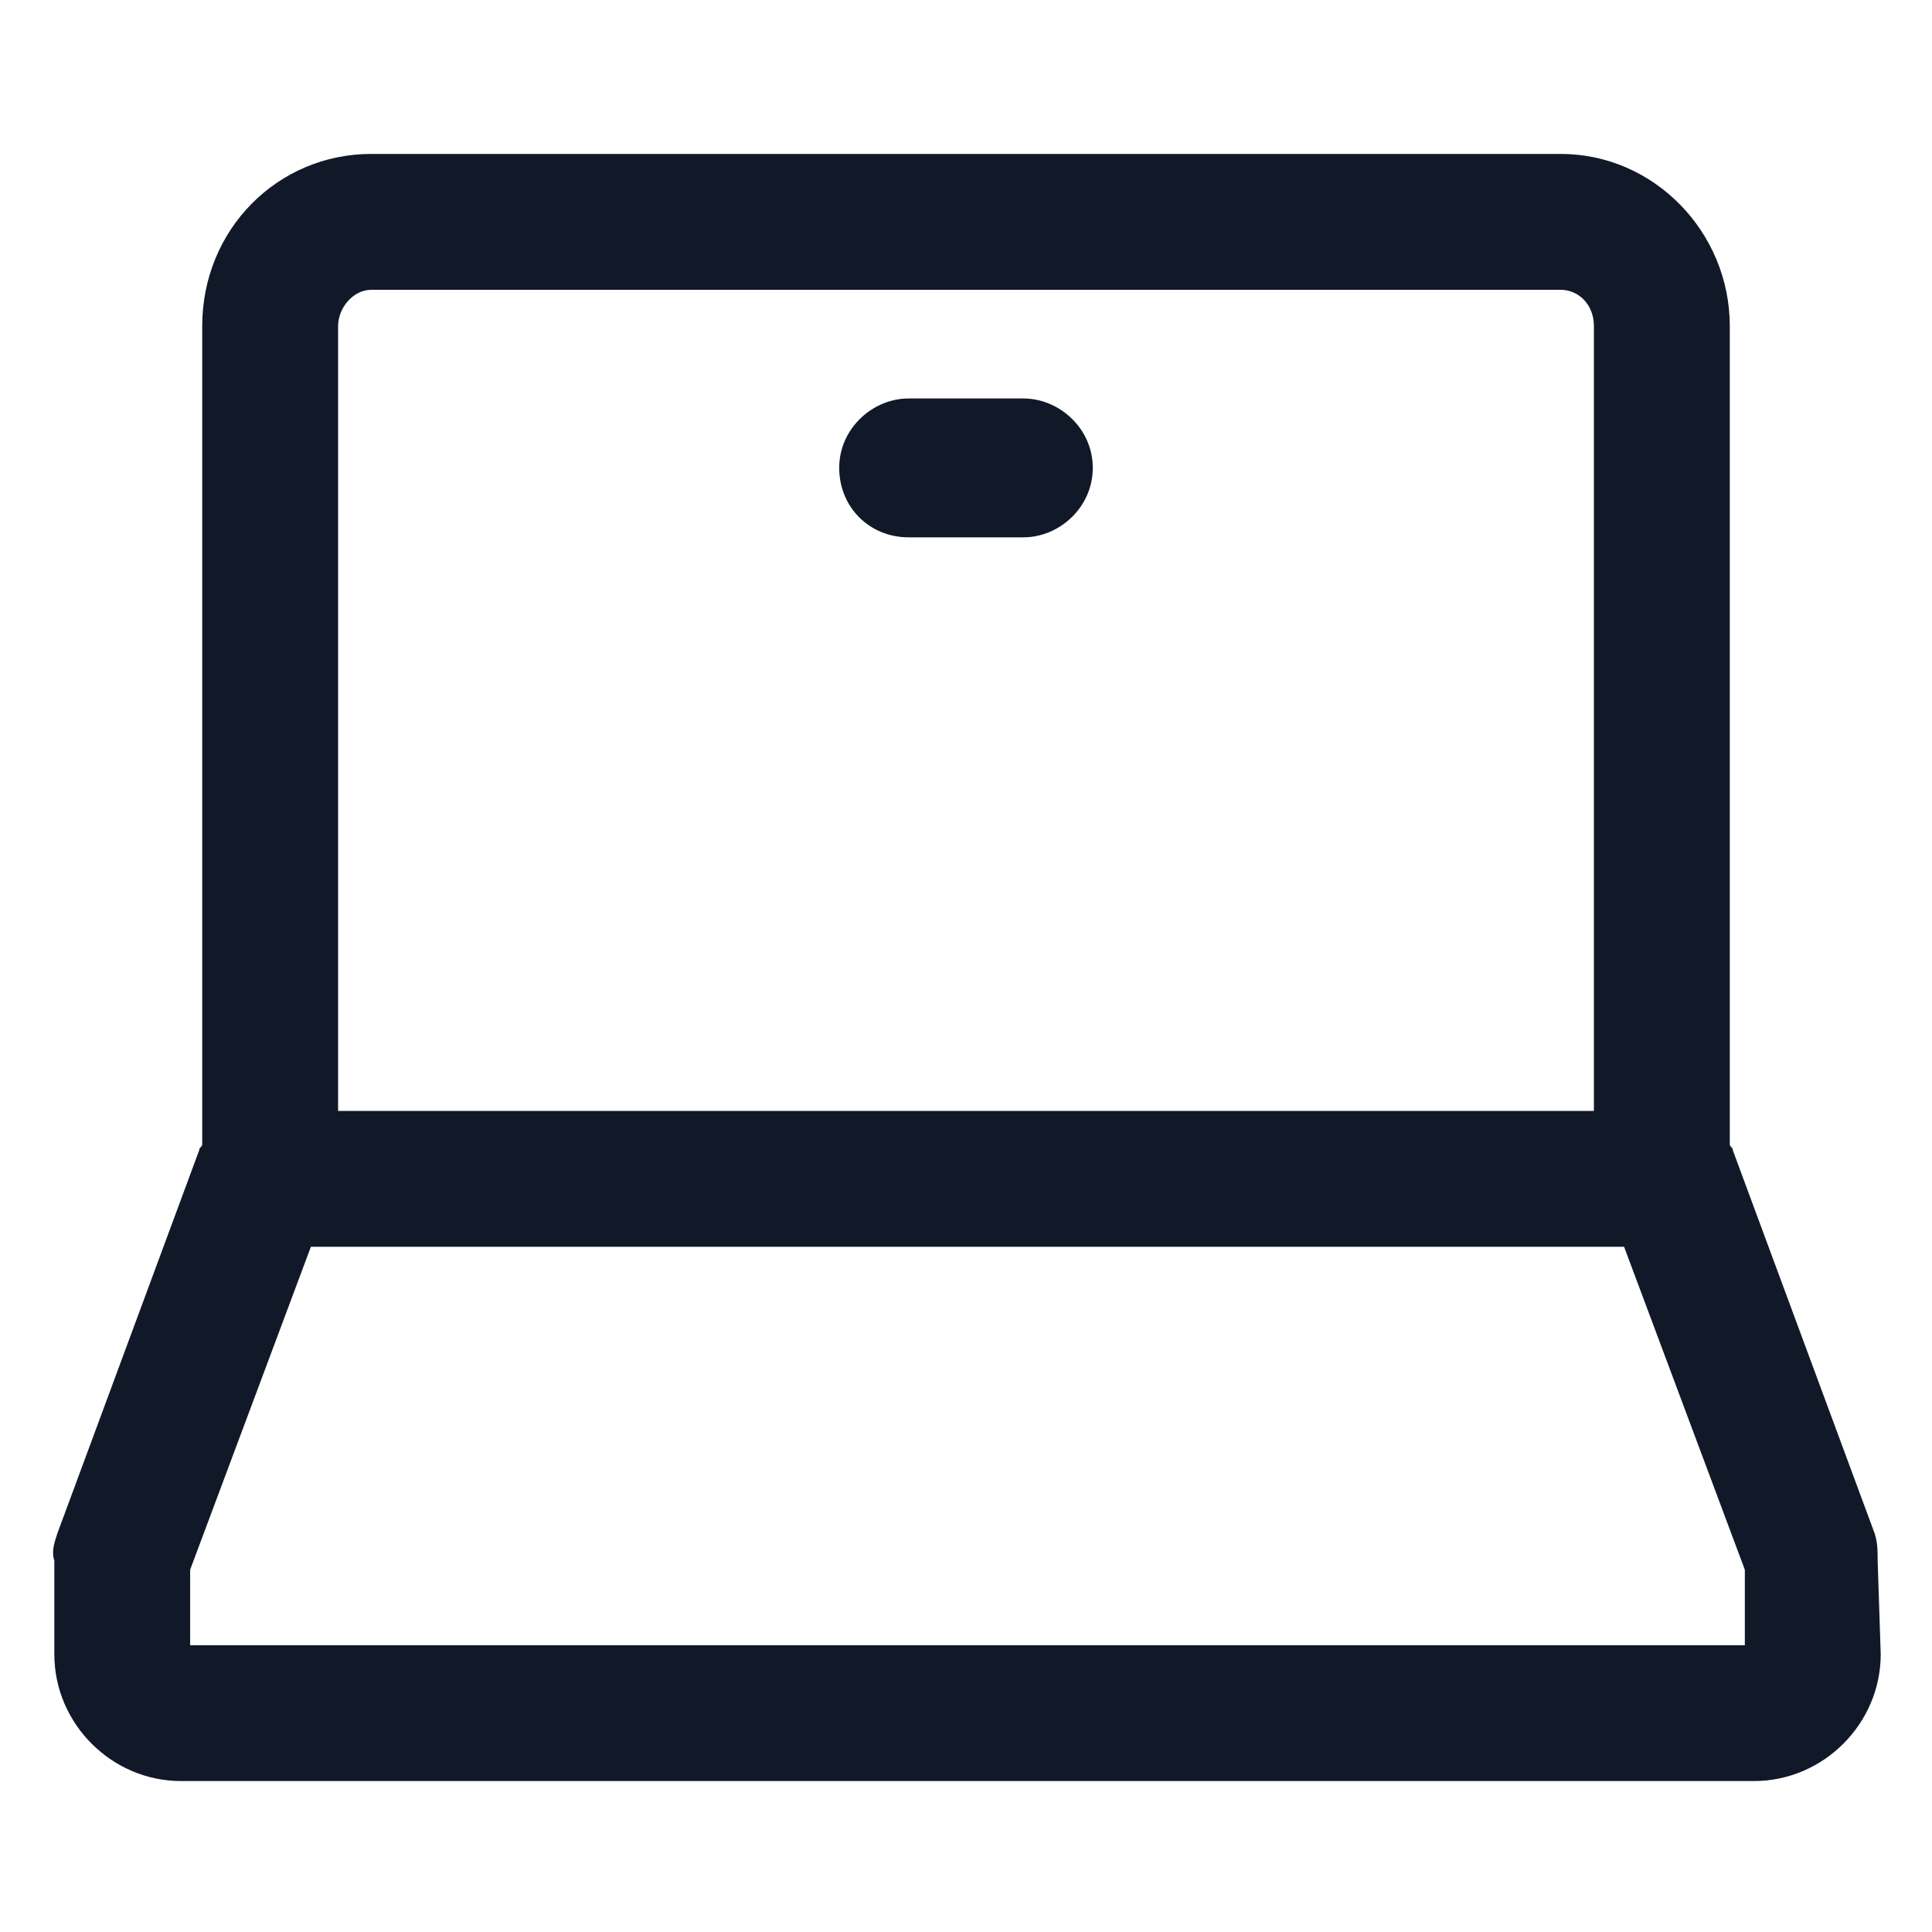 <svg xmlns="http://www.w3.org/2000/svg" width="24" height="24" viewBox="0 0 24 24" fill="none"><path d="M23.325 19.387C23.325 19.275 23.325 19.163 23.288 19.05L21.525 14.287C21.525 14.25 21.488 14.25 21.488 14.213V4.05C21.488 2.887 20.55 1.912 19.387 1.912H4.612C3.45 1.912 2.512 2.85 2.512 4.05V14.213C2.512 14.25 2.475 14.25 2.475 14.287L0.712 19.05C0.675 19.163 0.637 19.275 0.675 19.387C0.675 19.387 0.675 19.387 0.675 19.425V20.55C0.675 21.413 1.387 22.125 2.25 22.125H21.788C22.65 22.125 23.363 21.413 23.363 20.55L23.325 19.387C23.325 19.387 23.363 19.387 23.325 19.387ZM4.2 4.05C4.2 3.825 4.387 3.6 4.612 3.6H19.387C19.613 3.6 19.8 3.787 19.8 4.05V13.8H4.2V4.05ZM2.362 20.4V19.5L3.862 15.488H20.175L21.675 19.5V20.438H2.362V20.4Z" fill="#111928"></path><path d="M12.713 4.95H11.287C10.838 4.95 10.425 5.325 10.425 5.812C10.425 6.3 10.8 6.675 11.287 6.675H12.713C13.162 6.675 13.575 6.3 13.575 5.812C13.575 5.325 13.162 4.95 12.713 4.95Z" fill="#111928"></path></svg>